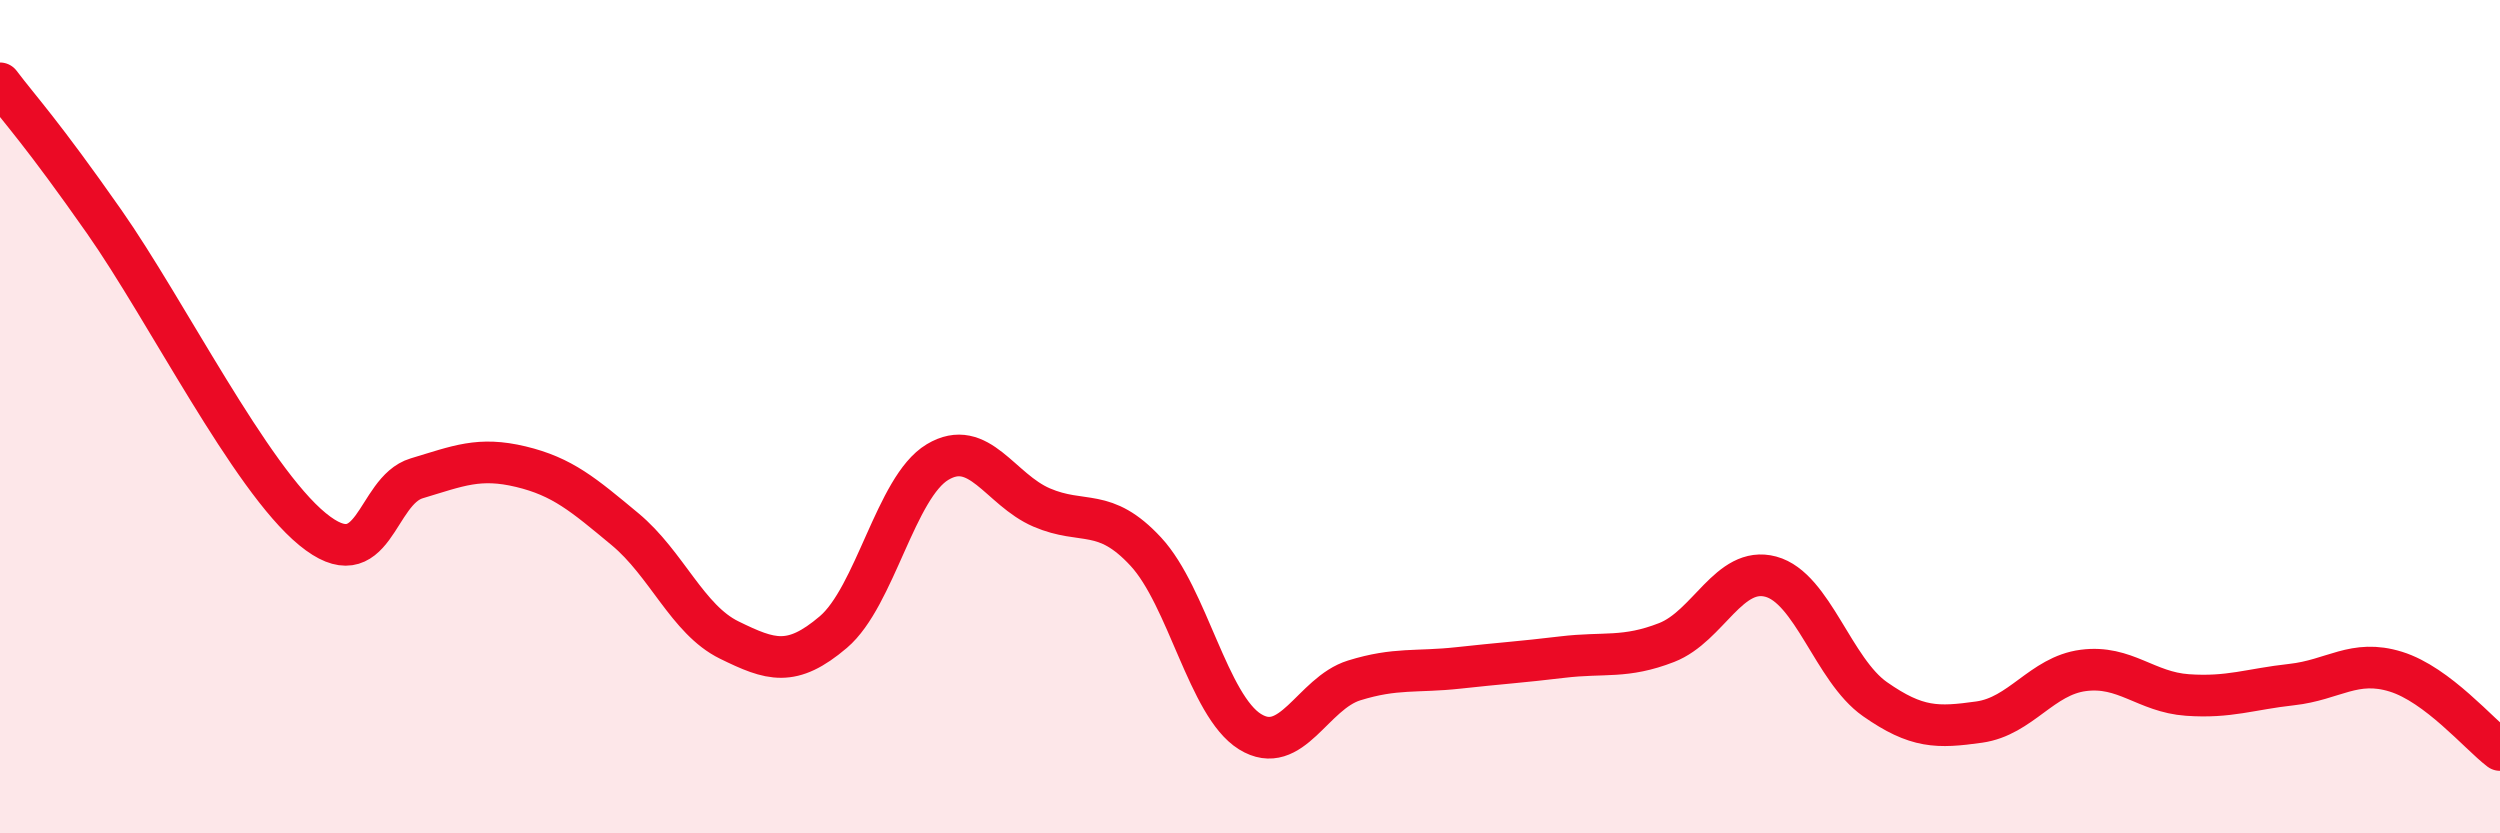 
    <svg width="60" height="20" viewBox="0 0 60 20" xmlns="http://www.w3.org/2000/svg">
      <path
        d="M 0,2 C 0.5,2.66 1,3.18 2.5,5.32 C 4,7.46 6,11.47 7.5,12.7 C 9,13.93 9,11.78 10,11.48 C 11,11.18 11.5,10.96 12.5,11.2 C 13.5,11.44 14,11.87 15,12.7 C 16,13.53 16.5,14.87 17.5,15.36 C 18.5,15.85 19,16.02 20,15.17 C 21,14.32 21.5,11.69 22.5,11.09 C 23.5,10.49 24,11.75 25,12.18 C 26,12.61 26.5,12.16 27.5,13.24 C 28.5,14.32 29,16.94 30,17.56 C 31,18.18 31.5,16.64 32.5,16.33 C 33.5,16.02 34,16.14 35,16.03 C 36,15.92 36.5,15.89 37.5,15.77 C 38.5,15.65 39,15.81 40,15.42 C 41,15.03 41.5,13.57 42.5,13.84 C 43.5,14.11 44,16.08 45,16.78 C 46,17.48 46.5,17.47 47.5,17.33 C 48.5,17.19 49,16.22 50,16.09 C 51,15.96 51.5,16.61 52.5,16.68 C 53.5,16.75 54,16.54 55,16.43 C 56,16.32 56.5,15.81 57.5,16.12 C 58.5,16.43 59.5,17.62 60,18L60 20L0 20Z"
        fill="#EB0A25"
        opacity="0.1"
        stroke-linecap="round"
        stroke-linejoin="round"
      />
      <path
        d="M 0,2 C 0.5,2.66 1,3.18 2.5,5.32 C 4,7.46 6,11.47 7.5,12.7 C 9,13.93 9,11.78 10,11.48 C 11,11.18 11.5,10.96 12.5,11.2 C 13.5,11.44 14,11.87 15,12.7 C 16,13.53 16.5,14.87 17.5,15.36 C 18.5,15.85 19,16.02 20,15.17 C 21,14.32 21.5,11.69 22.5,11.09 C 23.5,10.49 24,11.75 25,12.18 C 26,12.61 26.5,12.16 27.5,13.24 C 28.5,14.32 29,16.94 30,17.56 C 31,18.18 31.5,16.64 32.5,16.33 C 33.5,16.02 34,16.14 35,16.03 C 36,15.92 36.5,15.89 37.5,15.77 C 38.5,15.65 39,15.81 40,15.42 C 41,15.03 41.5,13.57 42.5,13.84 C 43.5,14.11 44,16.08 45,16.78 C 46,17.48 46.5,17.47 47.5,17.33 C 48.5,17.19 49,16.22 50,16.09 C 51,15.96 51.5,16.61 52.5,16.68 C 53.5,16.75 54,16.54 55,16.43 C 56,16.32 56.5,15.81 57.5,16.12 C 58.5,16.43 59.5,17.62 60,18"
        stroke="#EB0A25"
        stroke-width="1"
        fill="none"
        stroke-linecap="round"
        stroke-linejoin="round"
      />
    </svg>
  